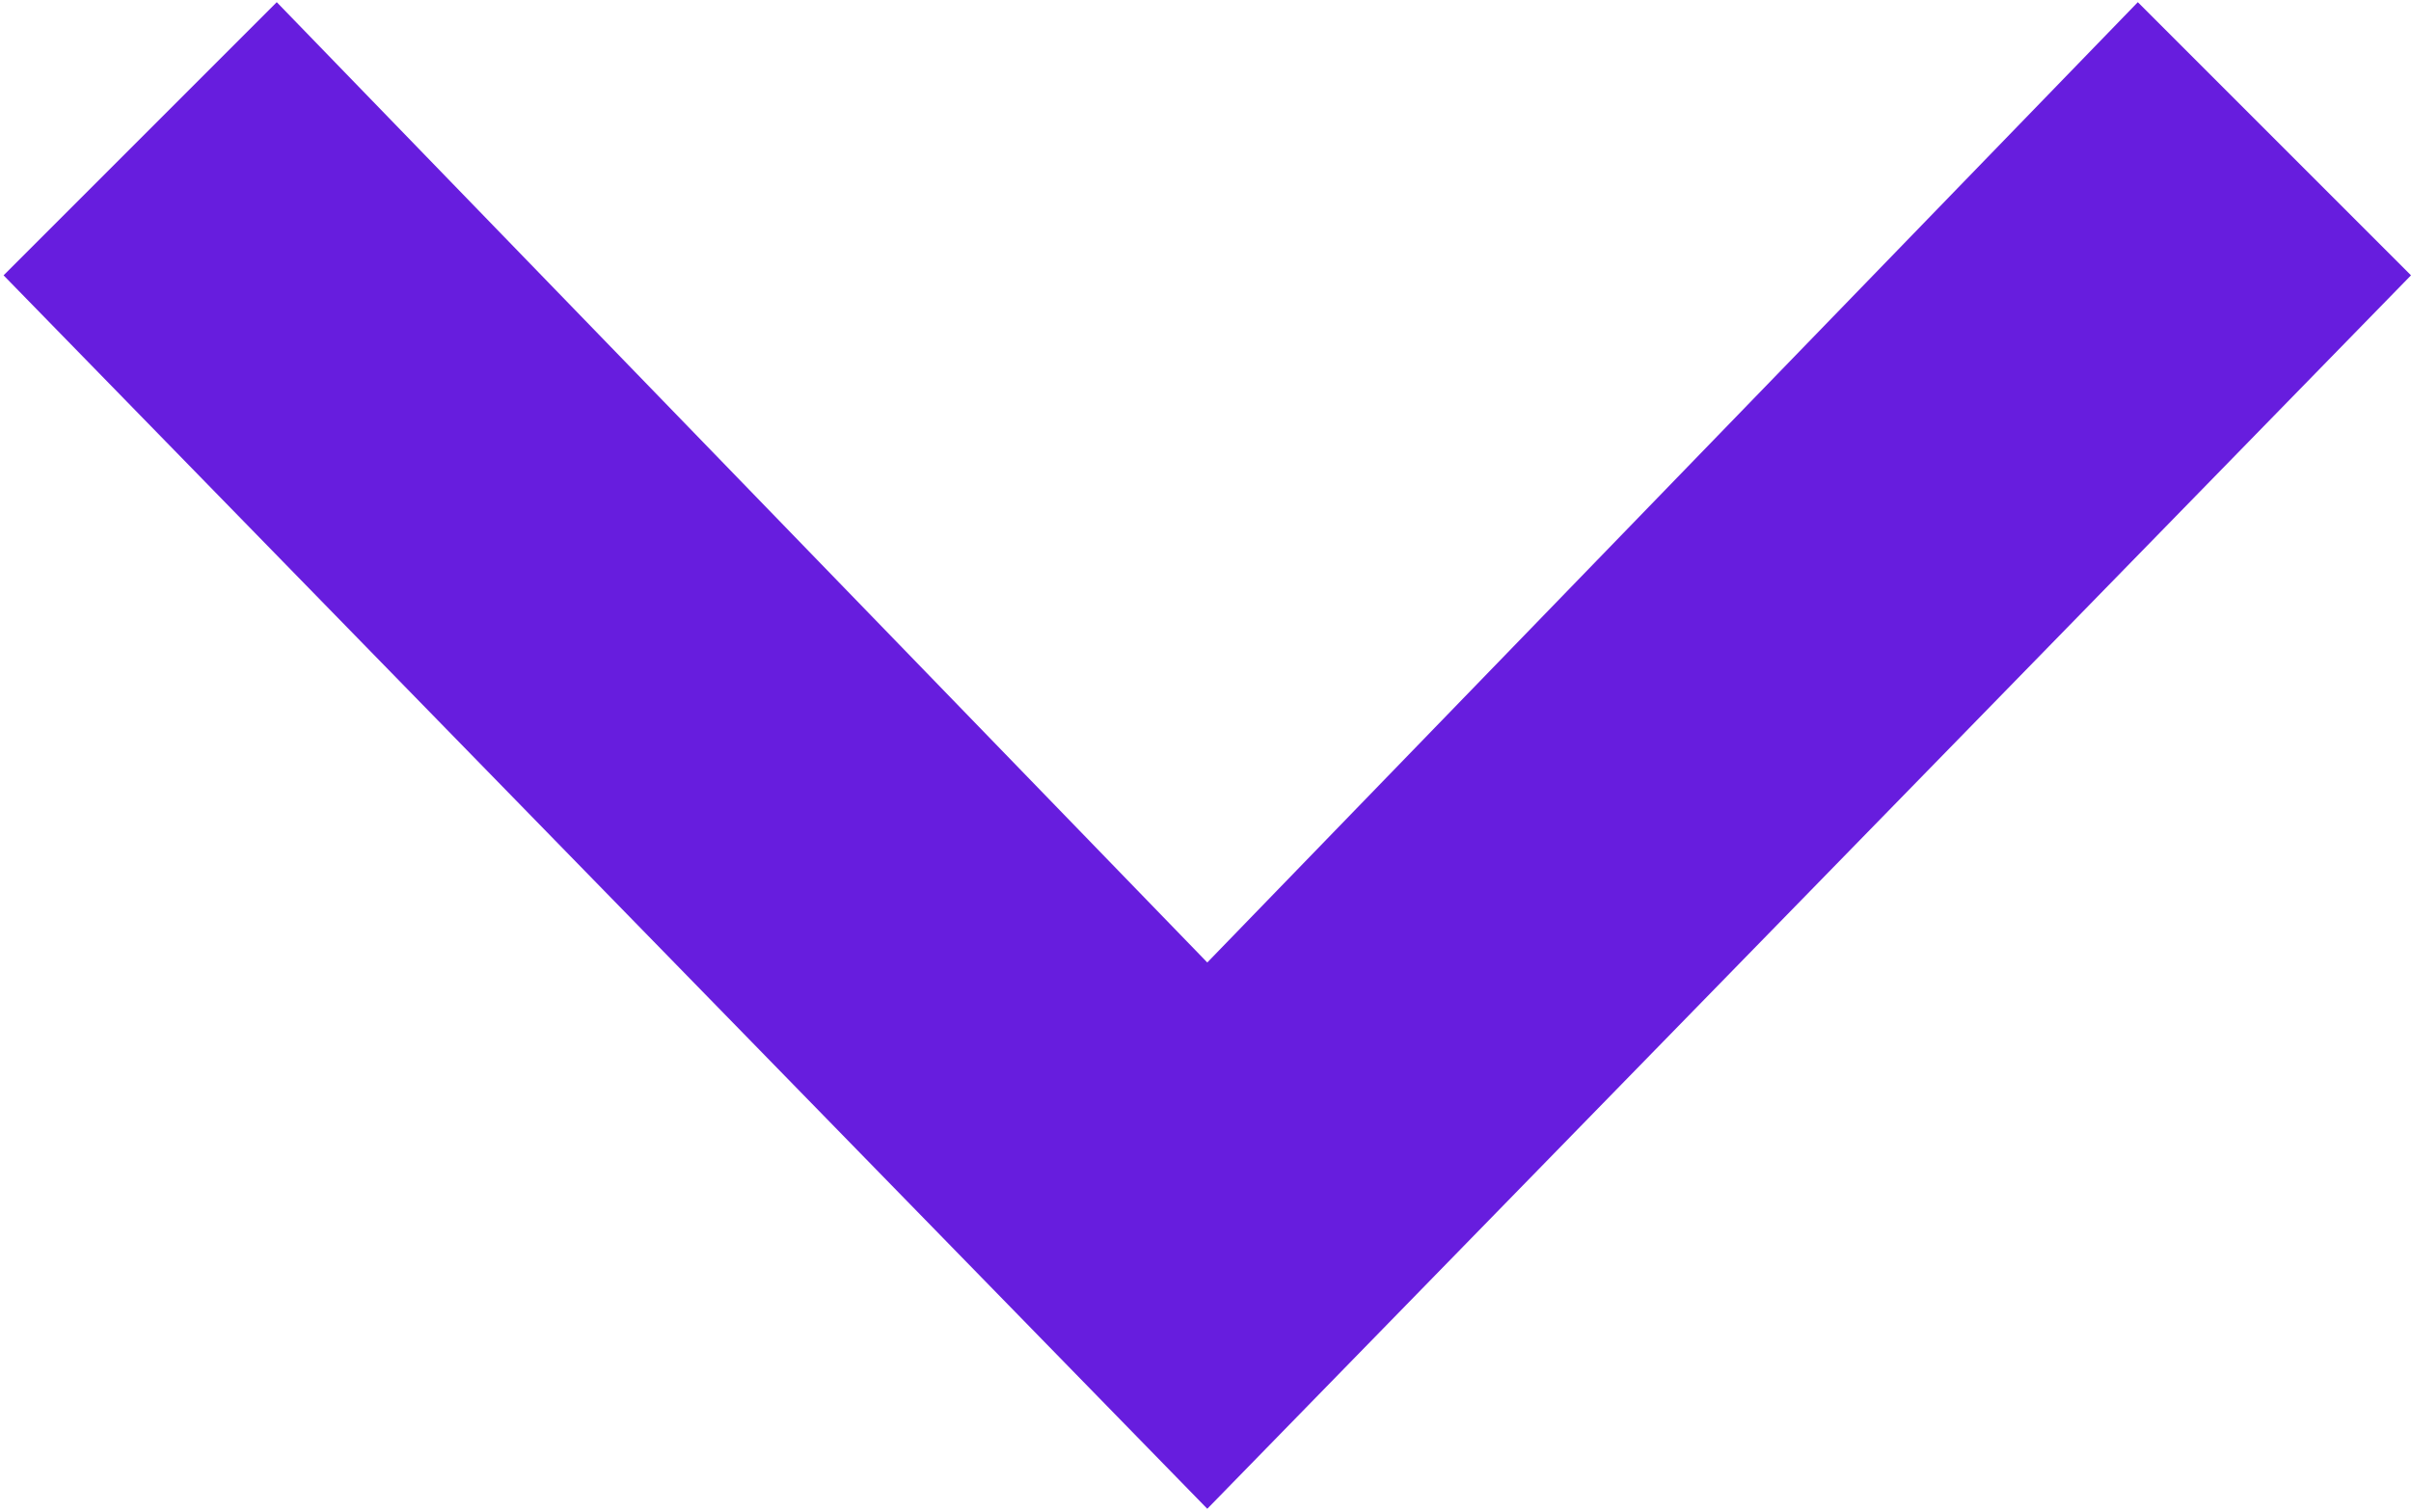 <?xml version="1.0" encoding="UTF-8"?> <svg xmlns="http://www.w3.org/2000/svg" width="523" height="328" viewBox="0 0 523 328" fill="none"> <path d="M0.775 59.733L60.035 0.473L261.887 208.808L463.74 0.473L523 59.733L261.887 327.327L0.775 59.733Z" fill="#671DDE"></path> </svg> 
